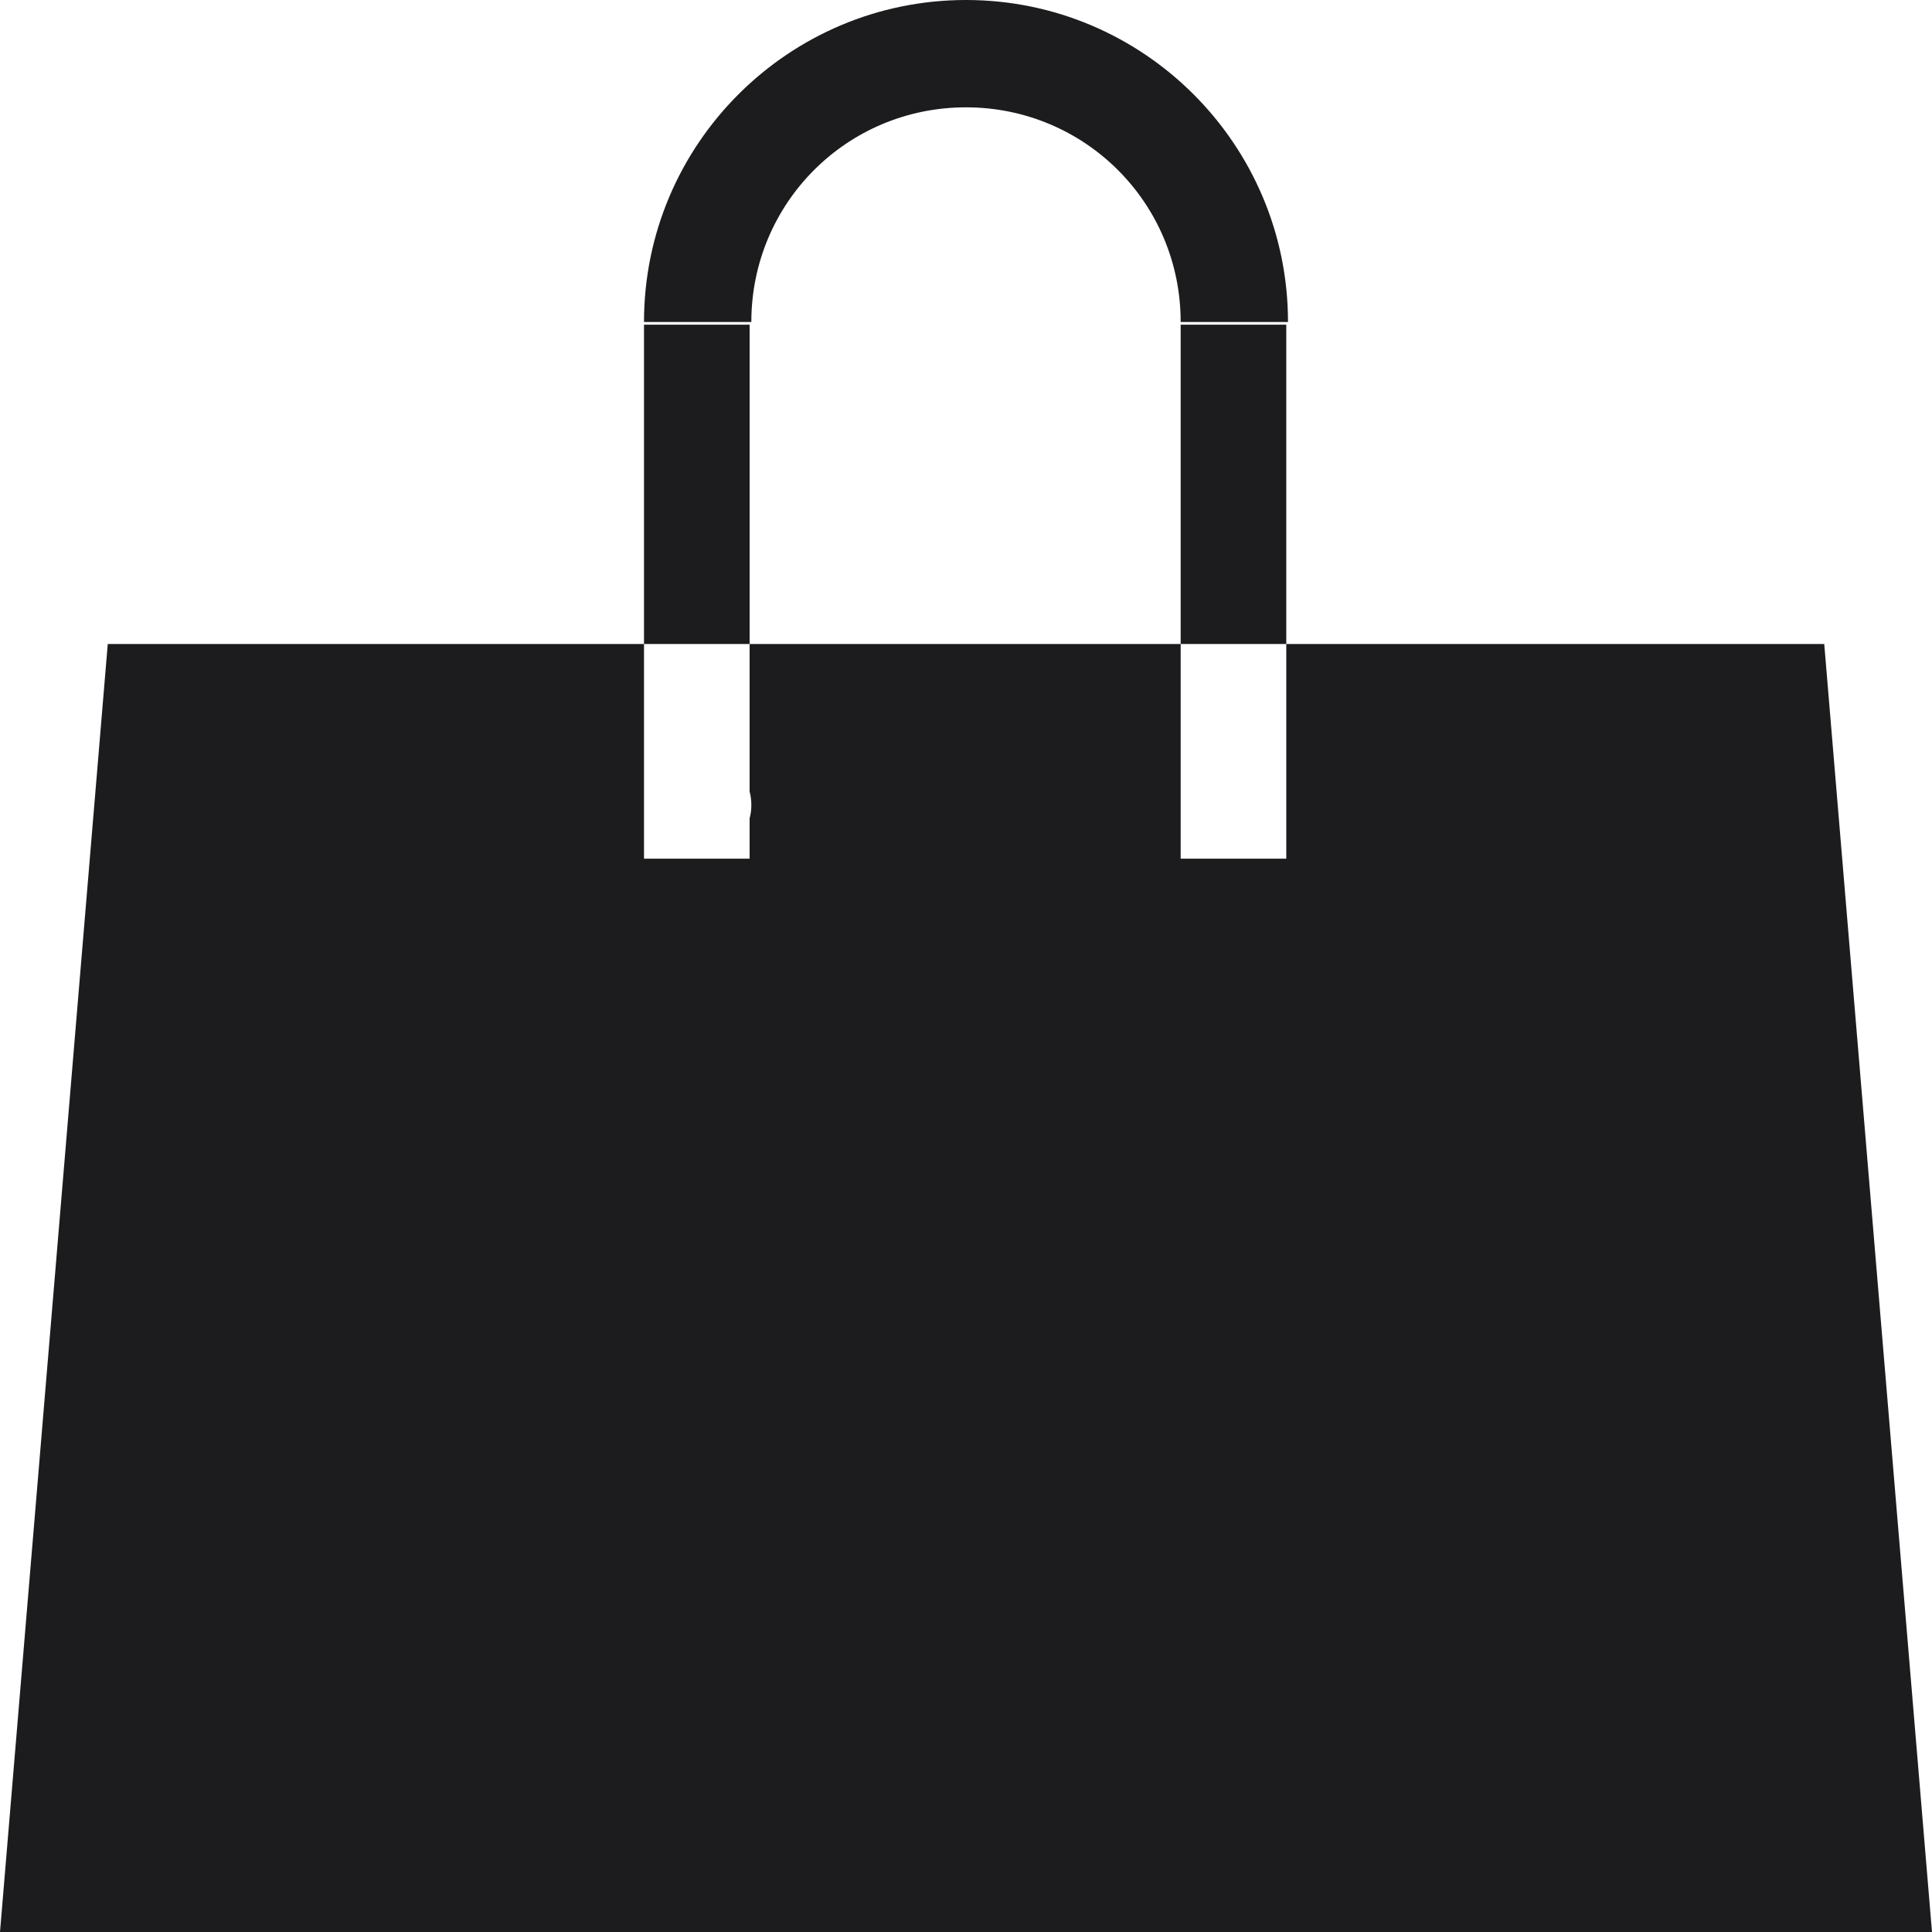 <?xml version="1.0" encoding="UTF-8" standalone="no"?>
<svg width="18px" height="18px" viewBox="0 0 18 18" version="1.1" xmlns="http://www.w3.org/2000/svg" xmlns:xlink="http://www.w3.org/1999/xlink">
    <!-- Generator: Sketch 42 (36781) - http://www.bohemiancoding.com/sketch -->
    <title>icon</title>
    <desc>Created with Sketch.</desc>
    <defs></defs>
    <g id="Elements" stroke="none" stroke-width="1" fill="none" fill-rule="evenodd">
        <g id="WoT-Portal_Buy-Button_Elements-Copy" transform="translate(-144, -98)" fill="#1c1c1e">
            <g id="BUTTON-44" transform="translate(97, 87)">
                <g id="icon" transform="translate(47, 11)">
                    <path d="M6.984,7.375 L6.984,6 L6,6 L6,8 L6.984,8 L6.984,7.625 C6.995,7.585 7,7.543 7,7.5 C7,7.457 6.995,7.415 6.984,7.375 Z M1.004,6 L16.996,6 L18,18 L0,18 L1.004,6 Z M6,3.025 L6.984,3.025 L6.984,6 L6,6 L6,3.025 Z M11,3.025 L11.984,3.025 L11.984,6 L11,6 L11,3.025 Z M11,6 L11,8 L11.984,8 L11.984,6 L11,6 Z" id="Combined-Shape"></path>
                    <path d="M12,3 C12,1.347 10.657,0 9,0 C7.347,0 6,1.343 6,3 L7,3 C7,1.895 7.888,1 9,1 C10.105,1 11,1.888 11,3 L12,3 Z" id="Combined-Shape"></path>
                </g>
            </g>
        </g>
    </g>
</svg>